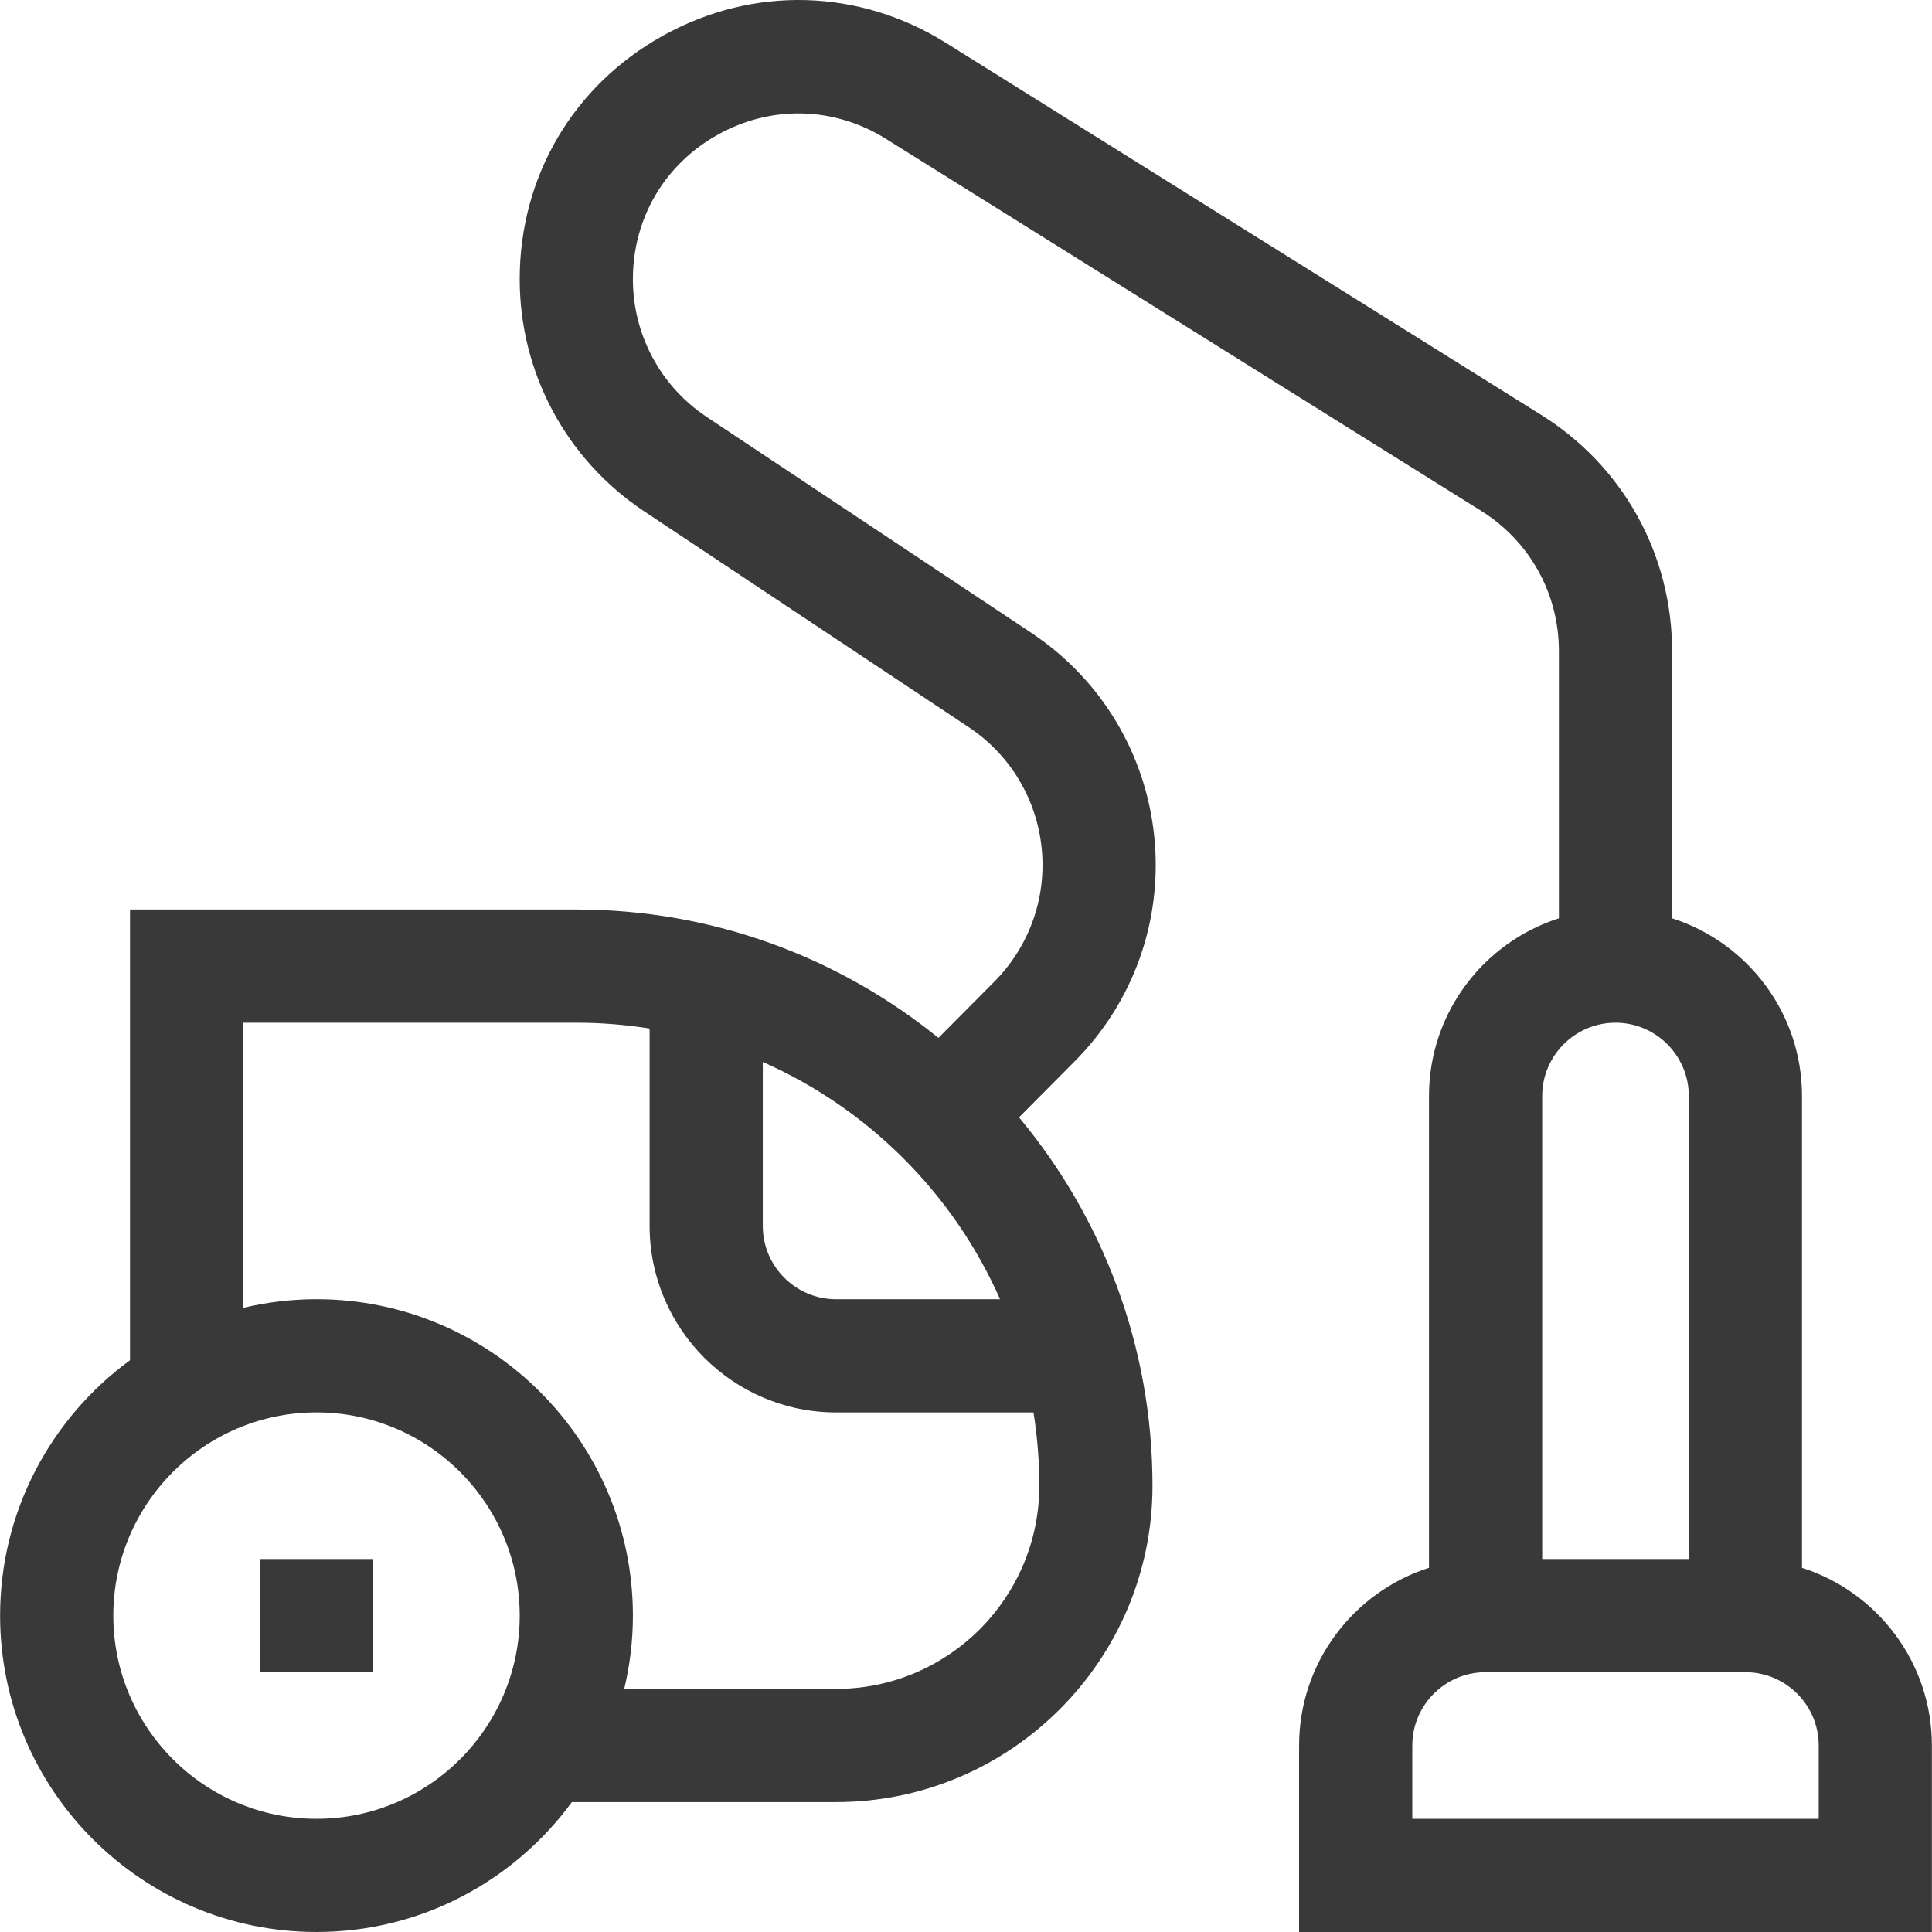 <svg id="Capa_1" enable-background="new 0 0 512.056 512.056" height="512" viewBox="0 0 512.056 512.056" width="512" xmlns="http://www.w3.org/2000/svg"><g><path fill="#393939" d="m477.599 415.532v-125.047c0-22.027-14.486-40.728-34.429-47.095v-70.81c0-25.629-12.976-49.04-34.709-62.624l-157.73-98.581c-23.101-14.438-51.115-15.174-74.941-1.967-23.825 13.205-38.049 37.351-38.049 64.591 0 24.779 12.318 47.766 32.95 61.489l86.05 57.234c10.989 7.31 18.042 19.034 19.35 32.167s-3.295 26.018-12.662 35.386l-14.707 14.806c-26.245-21.265-59.648-34.026-95.98-34.026h-118.285v119.46c-20.853 15.27-34.429 39.916-34.429 67.683 0 46.239 37.618 83.857 83.857 83.857 27.767 0 52.413-13.576 67.683-34.429h70.031c46.239 0 83.857-37.618 83.857-83.857 0-37.094-13.299-71.137-35.373-97.624l14.594-14.692c15.718-15.718 23.469-37.418 21.267-59.536-2.202-22.117-14.08-41.863-32.587-54.173l-86.05-57.234c-12.251-8.149-19.565-21.798-19.565-36.511 0-16.174 8.445-30.512 22.592-38.352 14.146-7.842 30.782-7.405 44.498 1.167l157.73 98.581c12.905 8.066 20.609 21.967 20.609 37.185v70.809c-19.943 6.367-34.429 25.068-34.429 47.095v125.048c-19.943 6.367-34.428 25.068-34.428 47.095v49.429h167.714v-49.429c0-22.027-14.486-40.728-34.429-47.095zm-275.428-134.069c27.989 12.366 50.517 34.895 62.882 62.885h-43.451c-10.714 0-19.431-8.716-19.431-19.43zm-118.286 200.593c-29.697 0-53.857-24.16-53.857-53.857 0-29.696 24.16-53.856 53.857-53.856 29.696 0 53.856 24.16 53.856 53.856.001 29.697-24.159 53.857-53.856 53.857zm137.714-34.429h-56.154c1.487-6.24 2.297-12.74 2.297-19.429 0-46.238-37.618-83.856-83.856-83.856-6.689 0-13.188.81-19.429 2.297v-75.583h88.286c6.61 0 13.098.532 19.428 1.543v52.319c0 27.256 22.175 49.43 49.431 49.43h52.313c1.01 6.328 1.542 12.814 1.542 19.422 0 29.697-24.161 53.857-53.858 53.857zm206.572-176.571c10.713 0 19.429 8.716 19.429 19.429v122.714h-38.857v-122.714c-.001-10.713 8.715-19.429 19.428-19.429zm53.857 211h-107.714v-19.429c0-10.713 8.715-19.429 19.428-19.429h68.857c10.713 0 19.429 8.716 19.429 19.429z"/><path fill="#393939" d="m68.843 413.198h30.083v30h-30.083z"/></g></svg>